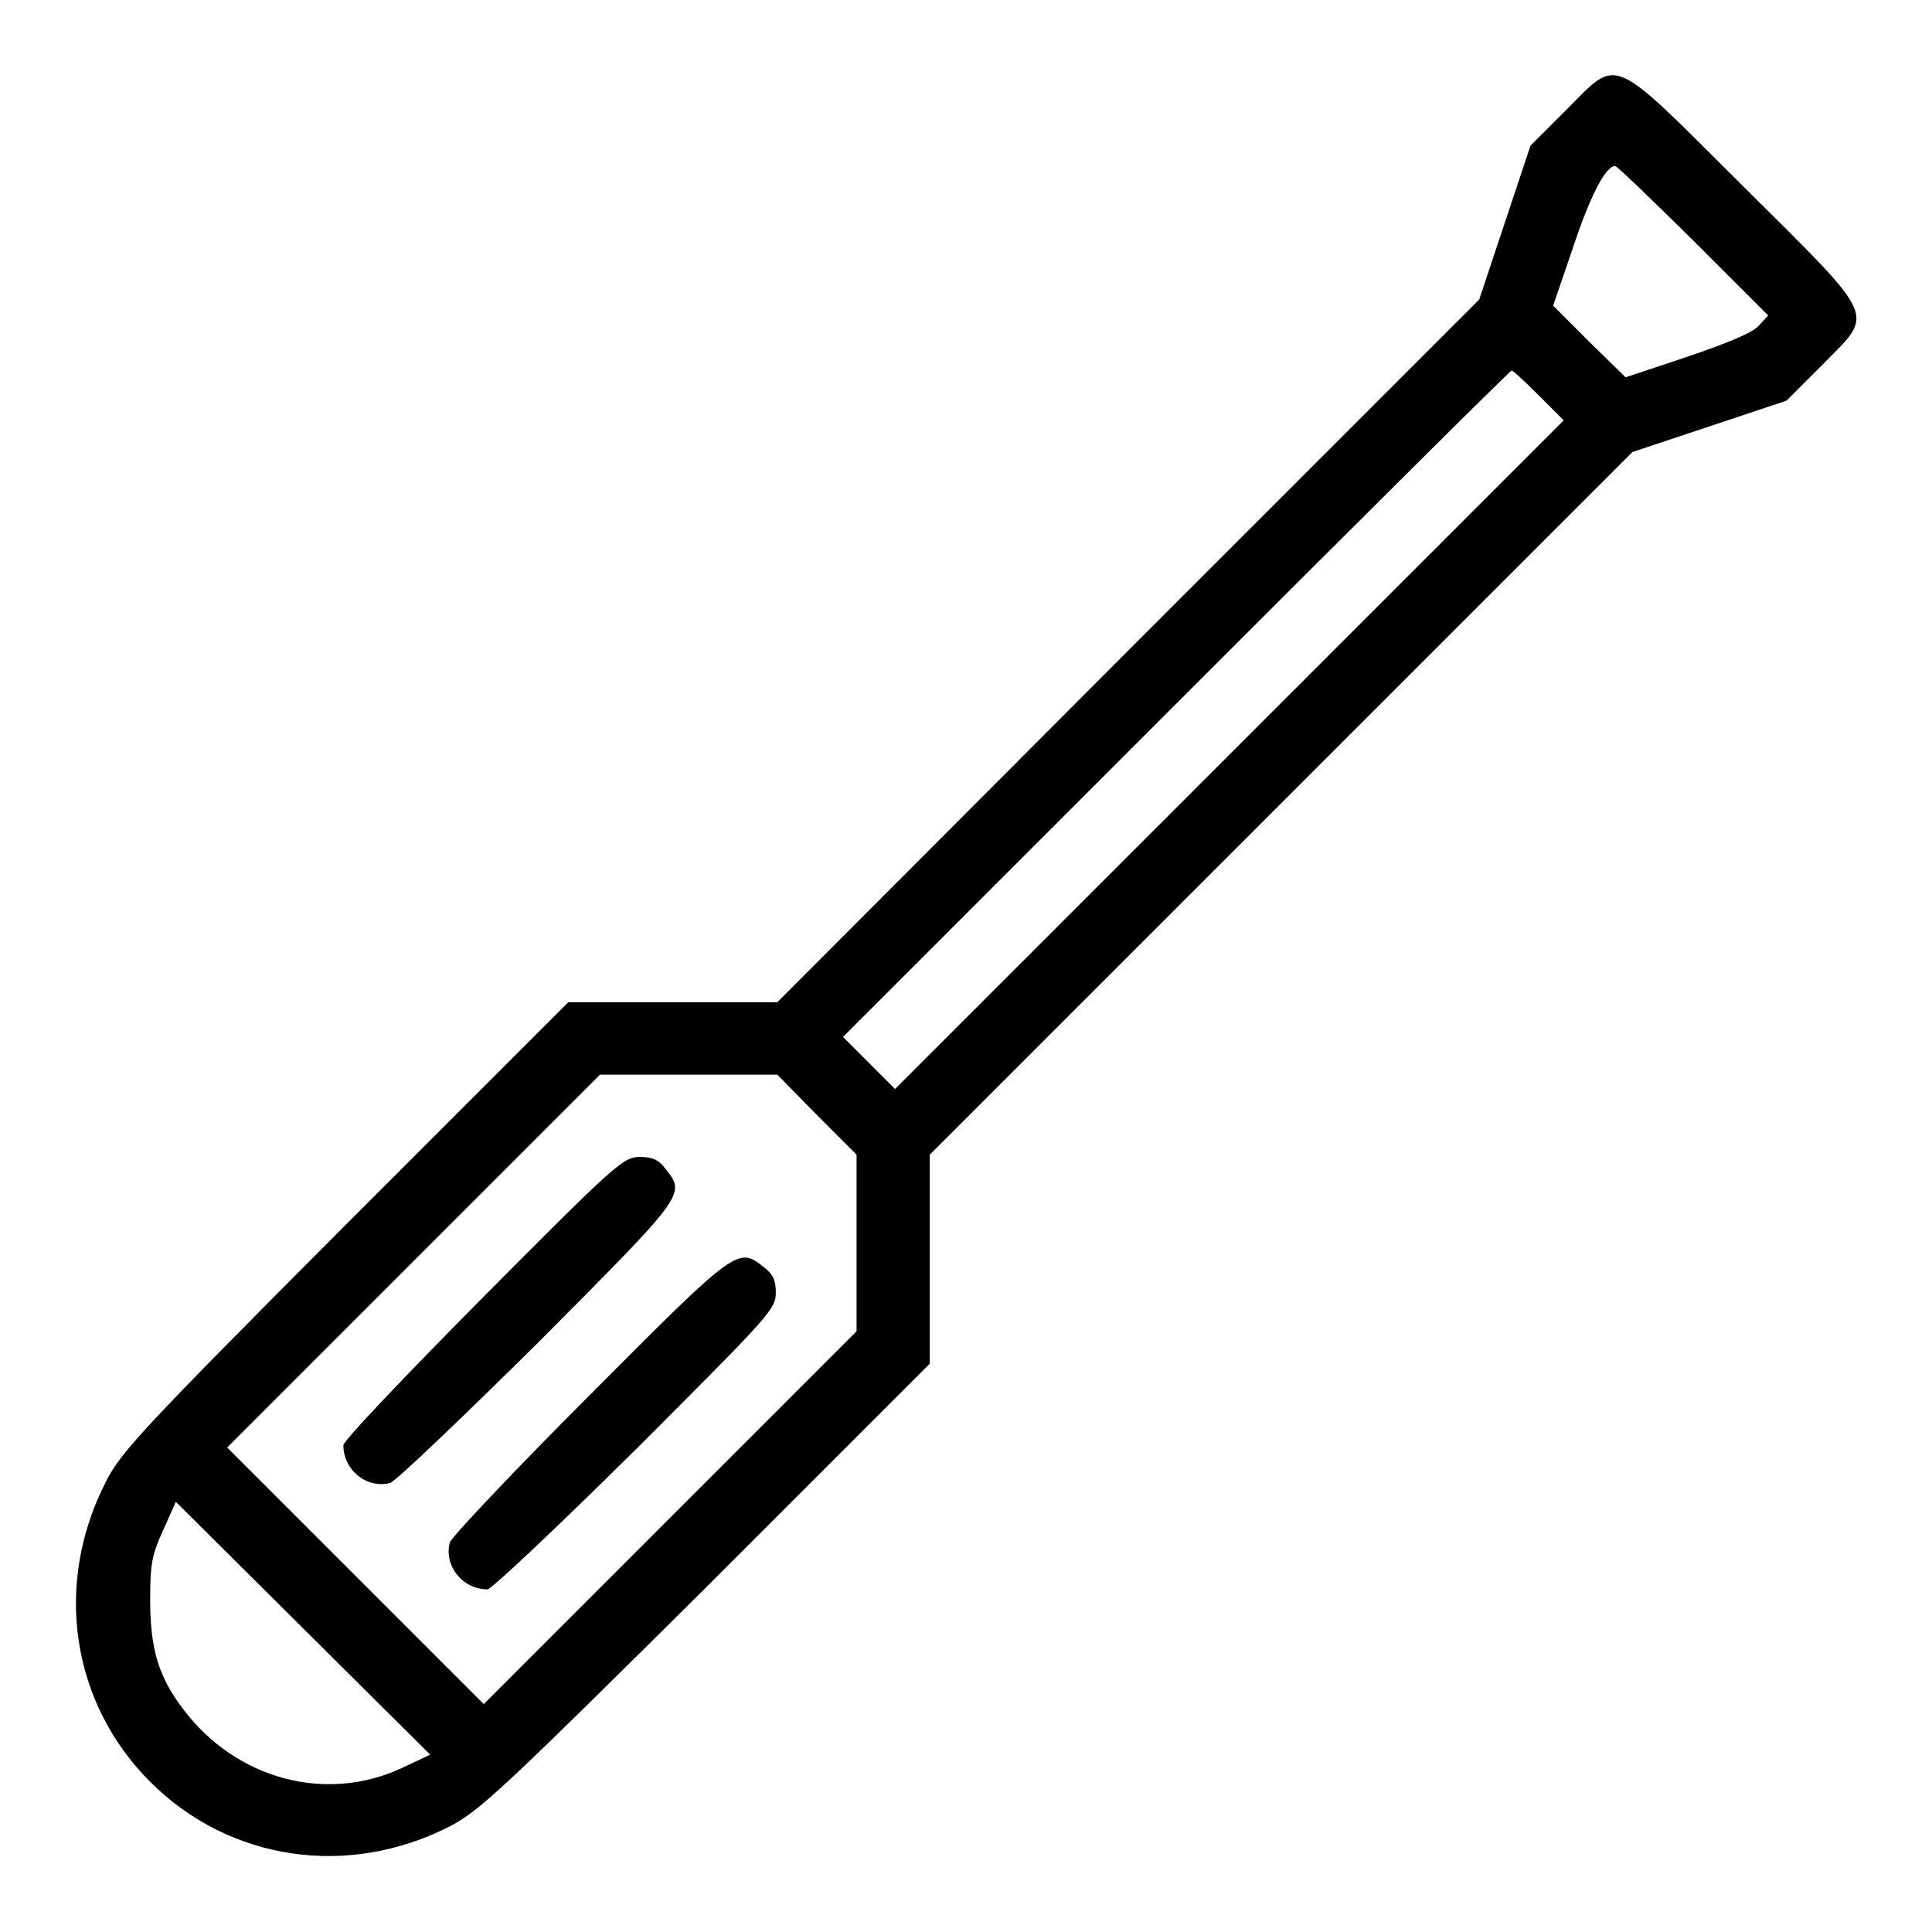 <?xml version="1.0" encoding="utf-8"?>
<!-- Svg Vector Icons : http://www.onlinewebfonts.com/icon -->
<!DOCTYPE svg PUBLIC "-//W3C//DTD SVG 1.1//EN" "http://www.w3.org/Graphics/SVG/1.1/DTD/svg11.dtd">
<svg version="1.1" xmlns="http://www.w3.org/2000/svg" xmlns:xlink="http://www.w3.org/1999/xlink" x="0px" y="0px" viewBox="0 0 256 256" enable-background="new 0 0 256 256" xml:space="preserve">
<g><g><g><path fill="#000000" d="M207.5,14.6l-4.7,4.7l-3.4,10.2l-3.4,10.2l-46.6,46.6L103,132.8H89.1H75.3l-29.6,29.6c-26.6,26.7-29.8,30.1-31.7,34c-6.9,13.5-4.6,29.2,5.9,39.7c10.5,10.5,26.2,12.8,39.7,5.9c3.9-2,7.2-5.1,34-31.7l29.6-29.6v-13.9V153l46.5-46.5l46.6-46.6l10.2-3.4l10.2-3.4l4.7-4.7c7-7.1,7.7-5.7-10.3-23.6S214.6,7.5,207.5,14.6z M224.4,31.9l9.9,9.9l-1.3,1.4c-0.8,0.9-4.2,2.3-9.5,4.1l-8.1,2.7l-4.8-4.7l-4.8-4.8l2.7-7.9c2.3-6.9,4.3-10.6,5.5-10.6C214.3,22,218.9,26.5,224.4,31.9z M203.9,52.4l3.3,3.3L162.9,100l-44.3,44.3l-3.4-3.4l-3.5-3.5l44.1-44.1c24.3-24.3,44.3-44.2,44.5-44.2S202.1,50.6,203.9,52.4z M108.3,147.8l5.2,5.2v11.7v11.7l-24.7,24.7l-24.7,24.7l-17-17l-17-17l24.7-24.7l24.7-24.7h11.7H103L108.3,147.8z M53.4,234.2c-10.1,4.8-22.1,1.6-29.1-7.7c-3.3-4.3-4.4-8-4.4-14.5c0-4.7,0.2-5.9,1.7-9.2l1.7-3.8l16.8,16.7L57,232.5L53.4,234.2z"/><path fill="#000000" d="M64,171.9c-10.2,10.3-18.5,19-18.5,19.6c0,3.3,3.1,5.8,6.2,5c0.7-0.2,9.5-8.6,19.6-18.6c19.5-19.6,19.6-19.6,16.9-23c-0.9-1.2-1.7-1.6-3.4-1.6C82.6,153.3,81.6,154.2,64,171.9z"/><path fill="#000000" d="M78.2,184.8c-10.1,10.1-18.4,18.9-18.6,19.6c-0.8,3.1,1.7,6.2,5,6.2c0.5,0,9.3-8.3,19.6-18.5c17.6-17.6,18.6-18.6,18.6-20.8c0-1.7-0.4-2.5-1.6-3.4C97.8,165.2,97.7,165.2,78.2,184.8z"/></g></g></g>
</svg>